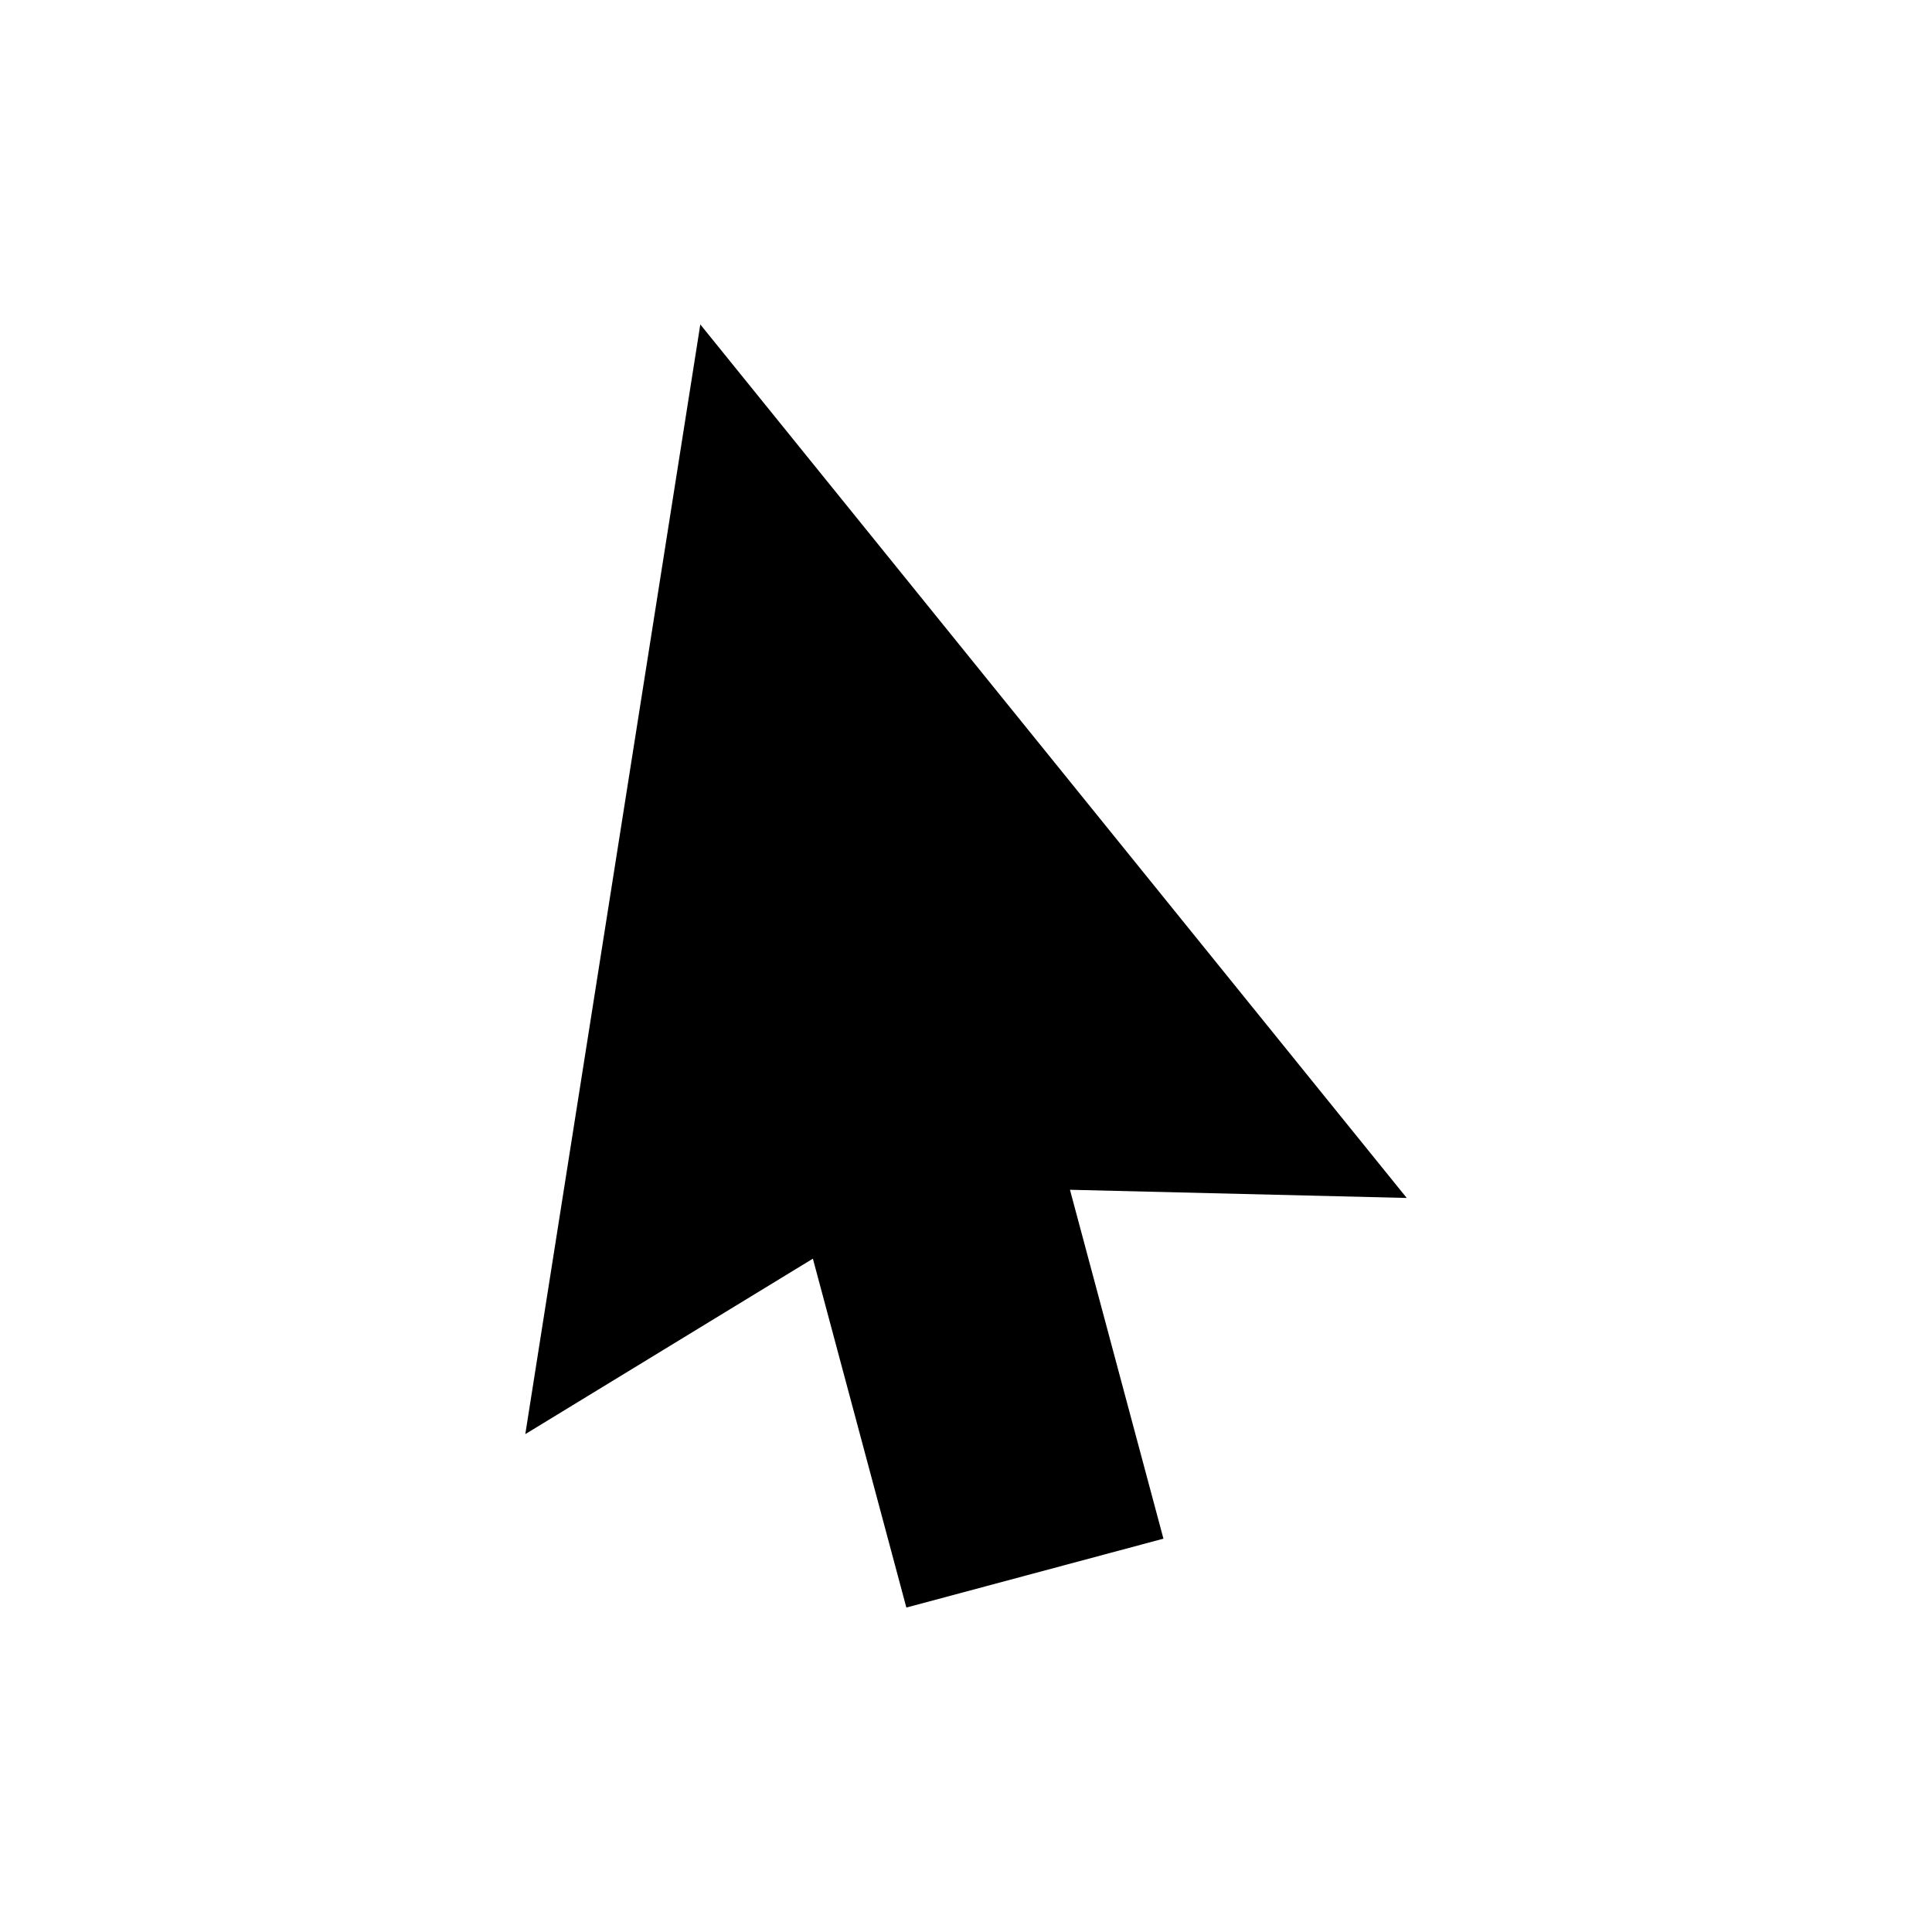 <?xml version="1.0" encoding="UTF-8"?>
<!-- Uploaded to: ICON Repo, www.svgrepo.com, Generator: ICON Repo Mixer Tools -->
<svg fill="#000000" width="800px" height="800px" version="1.1" viewBox="144 144 512 512" xmlns="http://www.w3.org/2000/svg">
 <path d="m329.59 229.98-46.379 294.08 76.211-46.5 24.773 92.461 68.129-18.258-24.773-92.461 89.25 2.168z"/>
</svg>